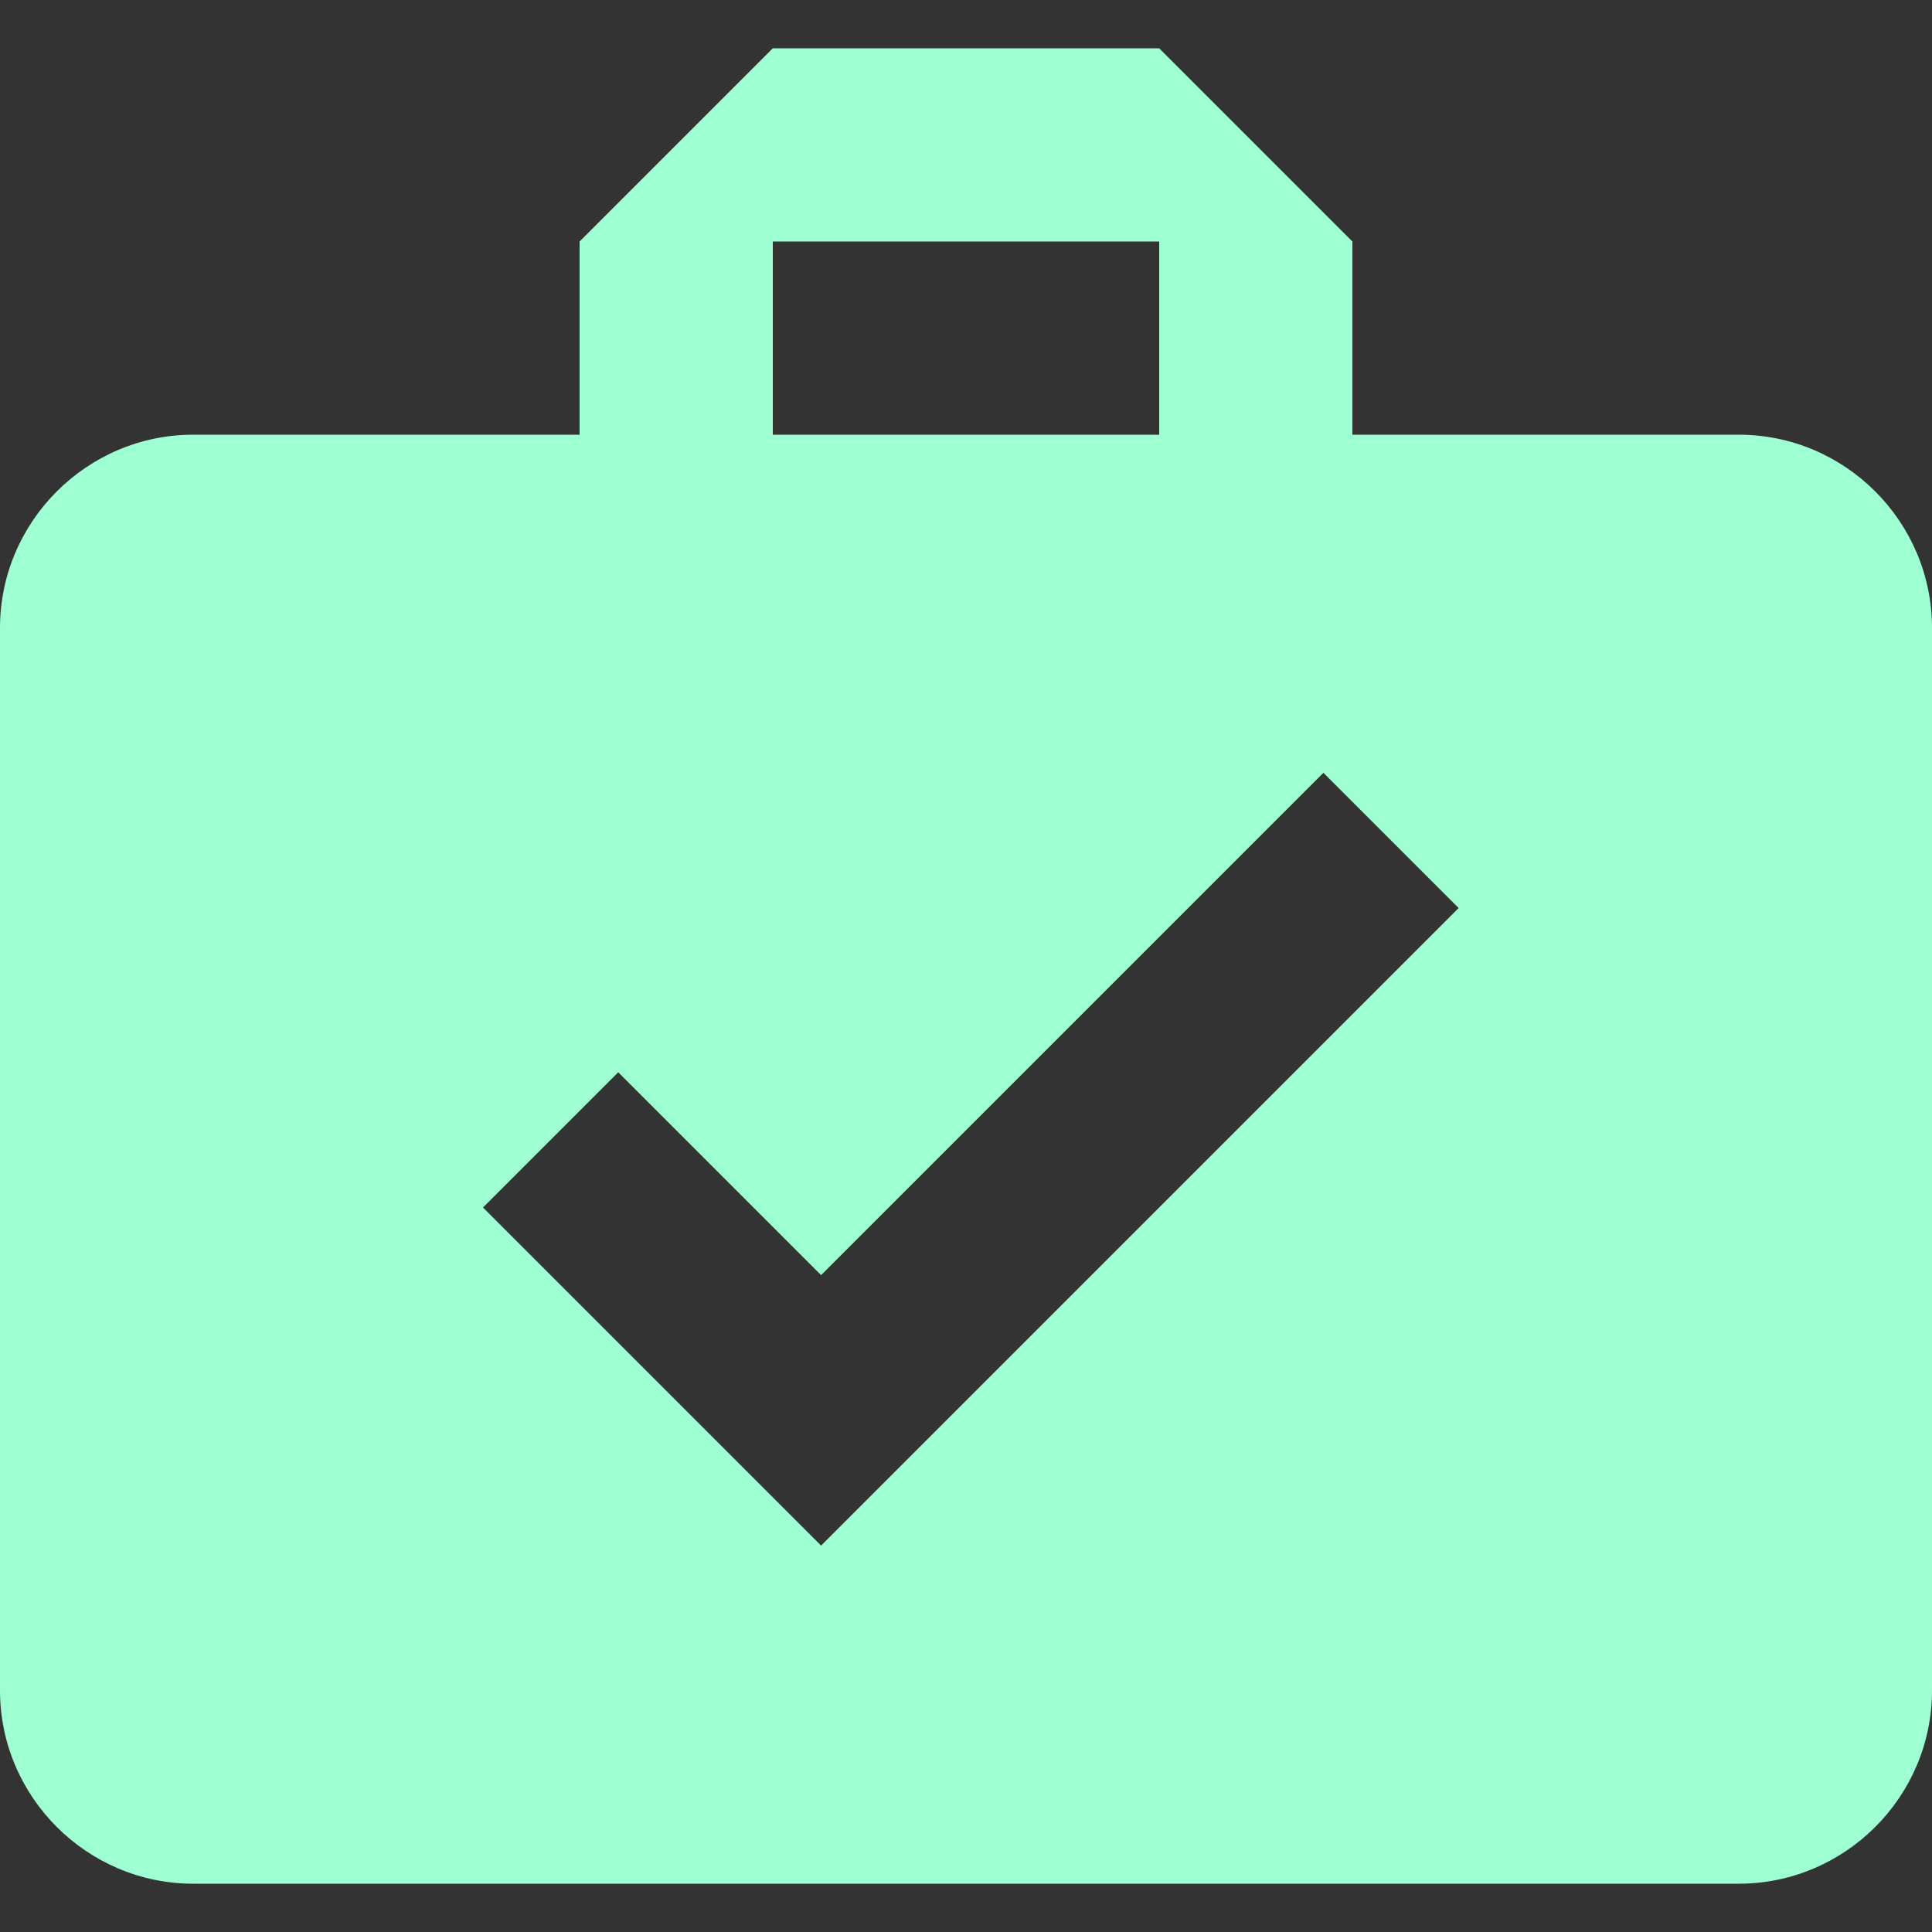 <?xml version="1.0"?>
<svg xmlns="http://www.w3.org/2000/svg" xmlns:xlink="http://www.w3.org/1999/xlink" version="1.1" id="Capa_1" x="0px" y="0px" width="512px" height="512px" viewBox="0 0 510 510" style="enable-background:new 0 0 510 510;" xml:space="preserve" class=""><rect x="0" y="0" width="510" height="510" fill="#333333" stroke="none"/><g><g>
	<g id="play-install">
		<path d="M459,114.75H357v-51l-51-51H204l-51,51v51H51c-28.05,0-51,22.95-51,51v280.5c0,28.05,22.95,51,51,51h408    c28.05,0,51-22.95,51-51v-280.5C510,137.7,487.05,114.75,459,114.75z M204,63.75h102v51H204V63.75z M216.75,408l-89.25-89.25    l35.7-35.7l53.55,53.55L349.35,204l35.7,35.7L216.75,408z" data-original="#000000" class="active-path" data-old_color="#NPM IN" fill="#9EFFD3"/>
	</g>
</g></g> </svg>

